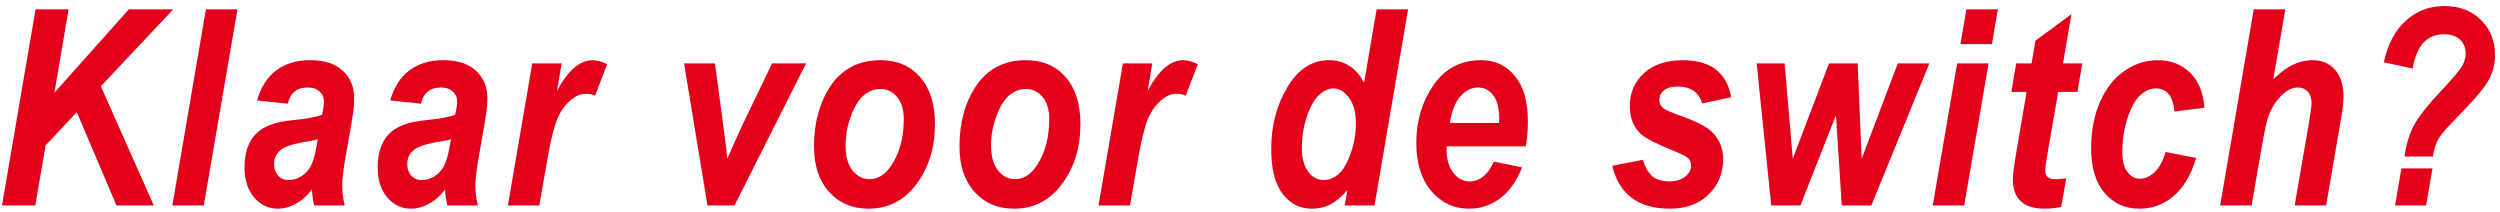 <?xml version="1.0" encoding="UTF-8"?>
<svg xmlns="http://www.w3.org/2000/svg" width="365" height="31" viewBox="0 0 365 31" fill="none">
  <path d="M0.289 30L5.191 1.367H10.016L7.945 13.535L18.805 1.367H25.289L14.723 12.598L22.457 30H17.008L11.207 16.367L6.656 21.23L5.152 30H0.289Z" fill="#E3001B"></path>
  <path d="M25.161 30L30.063 1.367H34.673L29.751 30H25.161Z" fill="#E3001B"></path>
  <path d="M42.025 15.137L37.533 14.668C38.067 12.754 38.991 11.296 40.306 10.293C41.621 9.29 43.288 8.789 45.306 8.789C47.364 8.789 48.946 9.303 50.052 10.332C51.159 11.348 51.712 12.702 51.712 14.395C51.712 14.993 51.667 15.632 51.576 16.309C51.498 16.986 51.185 18.835 50.638 21.855C50.183 24.342 49.955 26.081 49.955 27.07C49.955 27.969 50.078 28.945 50.326 30H45.873C45.69 29.245 45.58 28.463 45.541 27.656C44.864 28.568 44.082 29.264 43.197 29.746C42.325 30.228 41.452 30.469 40.58 30.469C39.2 30.469 38.041 29.922 37.103 28.828C36.166 27.734 35.697 26.276 35.697 24.453C35.697 22.357 36.231 20.742 37.298 19.609C38.353 18.477 40.124 17.793 42.611 17.559C44.798 17.337 46.263 17.07 47.005 16.758C47.201 15.963 47.298 15.332 47.298 14.863C47.298 14.238 47.084 13.737 46.654 13.359C46.237 12.969 45.664 12.773 44.935 12.773C43.347 12.773 42.377 13.561 42.025 15.137ZM46.4 20.332C46.114 20.423 45.742 20.508 45.287 20.586C43.138 20.898 41.719 21.322 41.029 21.855C40.352 22.376 40.013 23.079 40.013 23.965C40.013 24.655 40.209 25.215 40.599 25.645C41.003 26.074 41.511 26.289 42.123 26.289C42.761 26.289 43.373 26.113 43.959 25.762C44.544 25.397 45.013 24.896 45.365 24.258C45.716 23.607 46.016 22.546 46.263 21.074L46.4 20.332Z" fill="#E3001B"></path>
  <path d="M61.467 15.137L56.975 14.668C57.509 12.754 58.433 11.296 59.748 10.293C61.063 9.29 62.73 8.789 64.748 8.789C66.806 8.789 68.388 9.303 69.495 10.332C70.601 11.348 71.155 12.702 71.155 14.395C71.155 14.993 71.109 15.632 71.018 16.309C70.94 16.986 70.627 18.835 70.081 21.855C69.625 24.342 69.397 26.081 69.397 27.07C69.397 27.969 69.521 28.945 69.768 30H65.315C65.133 29.245 65.022 28.463 64.983 27.656C64.306 28.568 63.525 29.264 62.639 29.746C61.767 30.228 60.894 30.469 60.022 30.469C58.642 30.469 57.483 29.922 56.545 28.828C55.608 27.734 55.139 26.276 55.139 24.453C55.139 22.357 55.673 20.742 56.741 19.609C57.795 18.477 59.566 17.793 62.053 17.559C64.241 17.337 65.706 17.07 66.448 16.758C66.643 15.963 66.741 15.332 66.741 14.863C66.741 14.238 66.526 13.737 66.096 13.359C65.679 12.969 65.106 12.773 64.377 12.773C62.789 12.773 61.819 13.561 61.467 15.137ZM65.842 20.332C65.556 20.423 65.185 20.508 64.729 20.586C62.581 20.898 61.161 21.322 60.471 21.855C59.794 22.376 59.456 23.079 59.456 23.965C59.456 24.655 59.651 25.215 60.041 25.645C60.445 26.074 60.953 26.289 61.565 26.289C62.203 26.289 62.815 26.113 63.401 25.762C63.987 25.397 64.456 24.896 64.807 24.258C65.159 23.607 65.458 22.546 65.706 21.074L65.842 20.332Z" fill="#E3001B"></path>
  <path d="M77.706 9.258H82.003L81.32 13.281C82.908 10.287 84.64 8.789 86.515 8.789C87.166 8.789 87.876 8.984 88.644 9.375L86.886 13.965C86.469 13.783 86.033 13.691 85.577 13.691C84.861 13.691 84.191 13.932 83.566 14.414C82.615 15.156 81.886 16.126 81.378 17.324C80.87 18.522 80.369 20.579 79.874 23.496L78.741 30H74.152L77.706 9.258Z" fill="#E3001B"></path>
  <path d="M107.235 30H103.29L99.872 9.258H104.384L105.595 18.301C105.907 20.645 106.102 22.272 106.18 23.184L107.196 20.879L108.505 18.008L112.723 9.258H117.684L107.235 30Z" fill="#E3001B"></path>
  <path d="M118.845 21.387C118.845 17.988 119.614 15.098 121.15 12.715C122.856 10.098 125.323 8.789 128.552 8.789C130.974 8.789 132.901 9.609 134.334 11.25C135.779 12.891 136.502 15.176 136.502 18.105C136.502 21.543 135.603 24.466 133.806 26.875C132.022 29.271 129.685 30.469 126.795 30.469C124.438 30.469 122.524 29.655 121.052 28.027C119.581 26.4 118.845 24.186 118.845 21.387ZM131.951 17.383C131.951 16.016 131.625 14.941 130.974 14.16C130.336 13.379 129.522 12.988 128.533 12.988C127.699 12.988 126.918 13.275 126.189 13.848C125.46 14.421 124.822 15.417 124.275 16.836C123.728 18.255 123.455 19.727 123.455 21.25C123.455 22.799 123.787 24.004 124.451 24.863C125.128 25.723 125.961 26.152 126.951 26.152C128.201 26.152 129.262 25.488 130.134 24.16C131.345 22.337 131.951 20.078 131.951 17.383Z" fill="#E3001B"></path>
  <path d="M140.084 21.387C140.084 17.988 140.853 15.098 142.389 12.715C144.095 10.098 146.562 8.789 149.791 8.789C152.213 8.789 154.14 9.609 155.573 11.25C157.018 12.891 157.741 15.176 157.741 18.105C157.741 21.543 156.842 24.466 155.045 26.875C153.261 29.271 150.924 30.469 148.034 30.469C145.677 30.469 143.763 29.655 142.291 28.027C140.82 26.4 140.084 24.186 140.084 21.387ZM153.19 17.383C153.19 16.016 152.864 14.941 152.213 14.16C151.575 13.379 150.761 12.988 149.772 12.988C148.939 12.988 148.157 13.275 147.428 13.848C146.699 14.421 146.061 15.417 145.514 16.836C144.967 18.255 144.694 19.727 144.694 21.25C144.694 22.799 145.026 24.004 145.69 24.863C146.367 25.723 147.2 26.152 148.19 26.152C149.44 26.152 150.501 25.488 151.373 24.16C152.584 22.337 153.19 20.078 153.19 17.383Z" fill="#E3001B"></path>
  <path d="M163.941 9.258H168.238L167.554 13.281C169.142 10.287 170.874 8.789 172.749 8.789C173.4 8.789 174.11 8.984 174.878 9.375L173.12 13.965C172.704 13.783 172.267 13.691 171.812 13.691C171.096 13.691 170.425 13.932 169.8 14.414C168.849 15.156 168.12 16.126 167.613 17.324C167.105 18.522 166.603 20.579 166.109 23.496L164.976 30H160.386L163.941 9.258Z" fill="#E3001B"></path>
  <path d="M200.677 30H196.321L196.712 27.754C195.852 28.756 195.012 29.46 194.192 29.863C193.385 30.267 192.499 30.469 191.536 30.469C189.791 30.469 188.365 29.746 187.259 28.301C186.152 26.855 185.598 24.681 185.598 21.777C185.598 18.353 186.386 15.332 187.962 12.715C189.537 10.098 191.555 8.789 194.016 8.789C196.295 8.789 198.007 9.889 199.153 12.09L200.989 1.367H205.579L200.677 30ZM190.071 21.562C190.071 23.073 190.377 24.238 190.989 25.059C191.614 25.879 192.369 26.289 193.255 26.289C193.984 26.289 194.693 26.009 195.384 25.449C196.074 24.876 196.673 23.874 197.18 22.441C197.701 21.009 197.962 19.531 197.962 18.008C197.962 16.445 197.63 15.208 196.966 14.297C196.302 13.372 195.54 12.91 194.68 12.91C194.016 12.91 193.339 13.21 192.649 13.809C191.959 14.395 191.354 15.43 190.833 16.914C190.325 18.385 190.071 19.935 190.071 21.562Z" fill="#E3001B"></path>
  <path d="M222.755 21.367H211.212V21.895C211.212 23.288 211.538 24.401 212.189 25.234C212.84 26.068 213.621 26.484 214.533 26.484C216.043 26.484 217.235 25.521 218.107 23.594L222.228 24.434C221.421 26.452 220.347 27.962 219.005 28.965C217.664 29.967 216.16 30.469 214.494 30.469C212.28 30.469 210.438 29.609 208.966 27.891C207.508 26.159 206.779 23.815 206.779 20.859C206.779 17.669 207.612 14.863 209.279 12.441C210.946 10.007 213.276 8.789 216.271 8.789C218.289 8.789 219.923 9.557 221.173 11.094C222.436 12.617 223.068 14.824 223.068 17.715C223.068 19.082 222.964 20.299 222.755 21.367ZM218.869 17.949L218.888 17.402C218.888 15.827 218.595 14.662 218.009 13.906C217.436 13.151 216.688 12.773 215.763 12.773C214.826 12.773 213.973 13.21 213.205 14.082C212.449 14.954 211.942 16.244 211.681 17.949H218.869Z" fill="#E3001B"></path>
  <path d="M235.39 24.199L239.843 23.34C240.234 24.512 240.728 25.332 241.327 25.801C241.926 26.256 242.721 26.484 243.71 26.484C244.661 26.484 245.429 26.256 246.015 25.801C246.601 25.345 246.894 24.811 246.894 24.199C246.894 23.783 246.77 23.431 246.523 23.145C246.262 22.871 245.637 22.539 244.648 22.148C241.9 21.042 240.195 20.169 239.53 19.531C238.476 18.503 237.948 17.162 237.948 15.508C237.948 13.555 238.639 11.947 240.019 10.684C241.399 9.421 243.287 8.789 245.683 8.789C249.745 8.789 252.102 10.592 252.753 14.199L248.515 15.098C248.02 13.457 246.835 12.637 244.96 12.637C244.075 12.637 243.404 12.819 242.948 13.184C242.493 13.548 242.265 14.01 242.265 14.57C242.265 15.039 242.441 15.436 242.792 15.762C243.053 16.009 243.951 16.406 245.488 16.953C247.688 17.734 249.166 18.496 249.921 19.238C251.028 20.319 251.581 21.634 251.581 23.184C251.581 25.28 250.872 27.018 249.452 28.398C248.033 29.779 246.152 30.469 243.808 30.469C239.198 30.469 236.392 28.379 235.39 24.199Z" fill="#E3001B"></path>
  <path d="M273.211 30H268.895L268.055 16.797L262.859 30H258.602L256.473 9.258H260.555L261.746 23.164L267.039 9.258H271.219L271.805 23.164L277.078 9.258H281.688L273.211 30Z" fill="#E3001B"></path>
  <path d="M287.087 1.367H291.696L290.817 6.445H286.227L287.087 1.367ZM285.739 9.258H290.329L286.774 30H282.184L285.739 9.258Z" fill="#E3001B"></path>
  <path d="M293.658 13.418L294.361 9.258H296.607L297.173 5.938L302.427 2.07L301.197 9.258H304.009L303.306 13.418H300.494L298.99 22.109C298.729 23.672 298.599 24.577 298.599 24.824C298.599 25.28 298.716 25.619 298.951 25.84C299.185 26.061 299.589 26.172 300.162 26.172C300.344 26.172 300.845 26.126 301.666 26.035L300.943 30.195C300.149 30.378 299.348 30.469 298.541 30.469C296.978 30.469 295.806 30.104 295.025 29.375C294.257 28.646 293.873 27.578 293.873 26.172C293.873 25.521 294.068 24.049 294.459 21.758L295.884 13.418H293.658Z" fill="#E3001B"></path>
  <path d="M316.186 22.188L320.639 23.066C319.897 25.54 318.797 27.396 317.338 28.633C315.893 29.857 314.239 30.469 312.377 30.469C310.268 30.469 308.562 29.701 307.26 28.164C305.958 26.628 305.307 24.447 305.307 21.621C305.307 19.082 305.743 16.823 306.616 14.844C307.501 12.852 308.692 11.348 310.19 10.332C311.7 9.303 313.308 8.789 315.014 8.789C316.941 8.789 318.523 9.401 319.76 10.625C320.997 11.849 321.694 13.548 321.85 15.723L317.475 16.289C317.267 14.037 316.355 12.91 314.741 12.91C313.998 12.91 313.269 13.216 312.553 13.828C311.837 14.44 311.205 15.534 310.659 17.109C310.125 18.685 309.858 20.404 309.858 22.266C309.858 23.503 310.105 24.453 310.6 25.117C311.108 25.768 311.713 26.094 312.416 26.094C313.159 26.094 313.868 25.781 314.545 25.156C315.235 24.518 315.782 23.529 316.186 22.188Z" fill="#E3001B"></path>
  <path d="M328.734 30H324.144L329.046 1.367H333.655L331.898 11.562C332.991 10.521 333.987 9.798 334.886 9.395C335.784 8.991 336.715 8.789 337.679 8.789C339.02 8.789 340.101 9.258 340.921 10.195C341.741 11.133 342.152 12.422 342.152 14.062C342.152 14.883 342.002 16.152 341.702 17.871L339.612 30H335.023L337.152 17.637C337.373 16.296 337.484 15.436 337.484 15.059C337.484 14.342 337.301 13.783 336.937 13.379C336.572 12.975 336.097 12.773 335.511 12.773C334.743 12.773 334.014 13.092 333.323 13.73C332.373 14.603 331.663 15.677 331.195 16.953C330.934 17.643 330.589 19.251 330.159 21.777L328.734 30Z" fill="#E3001B"></path>
  <path d="M355.207 22.852H351.066C351.301 21.081 351.757 19.564 352.434 18.301C353.111 17.025 354.465 15.312 356.496 13.164C358.137 11.419 359.126 10.247 359.465 9.648C359.816 9.036 359.992 8.424 359.992 7.812C359.992 6.966 359.712 6.289 359.152 5.781C358.605 5.26 357.824 5 356.809 5C355.624 5 354.647 5.391 353.879 6.172C353.124 6.94 352.577 8.216 352.238 10L348.039 9.102C348.599 6.471 349.667 4.447 351.242 3.027C352.831 1.595 354.712 0.879 356.887 0.879C359.074 0.879 360.852 1.556 362.219 2.91C363.586 4.251 364.27 5.97 364.27 8.066C364.27 9.329 363.964 10.534 363.352 11.68C362.74 12.812 361.249 14.577 358.879 16.973C357.329 18.548 356.372 19.648 356.008 20.273C355.643 20.898 355.376 21.758 355.207 22.852ZM350.598 24.59H355.148L354.211 30H349.68L350.598 24.59Z" fill="#E3001B"></path>
</svg>

